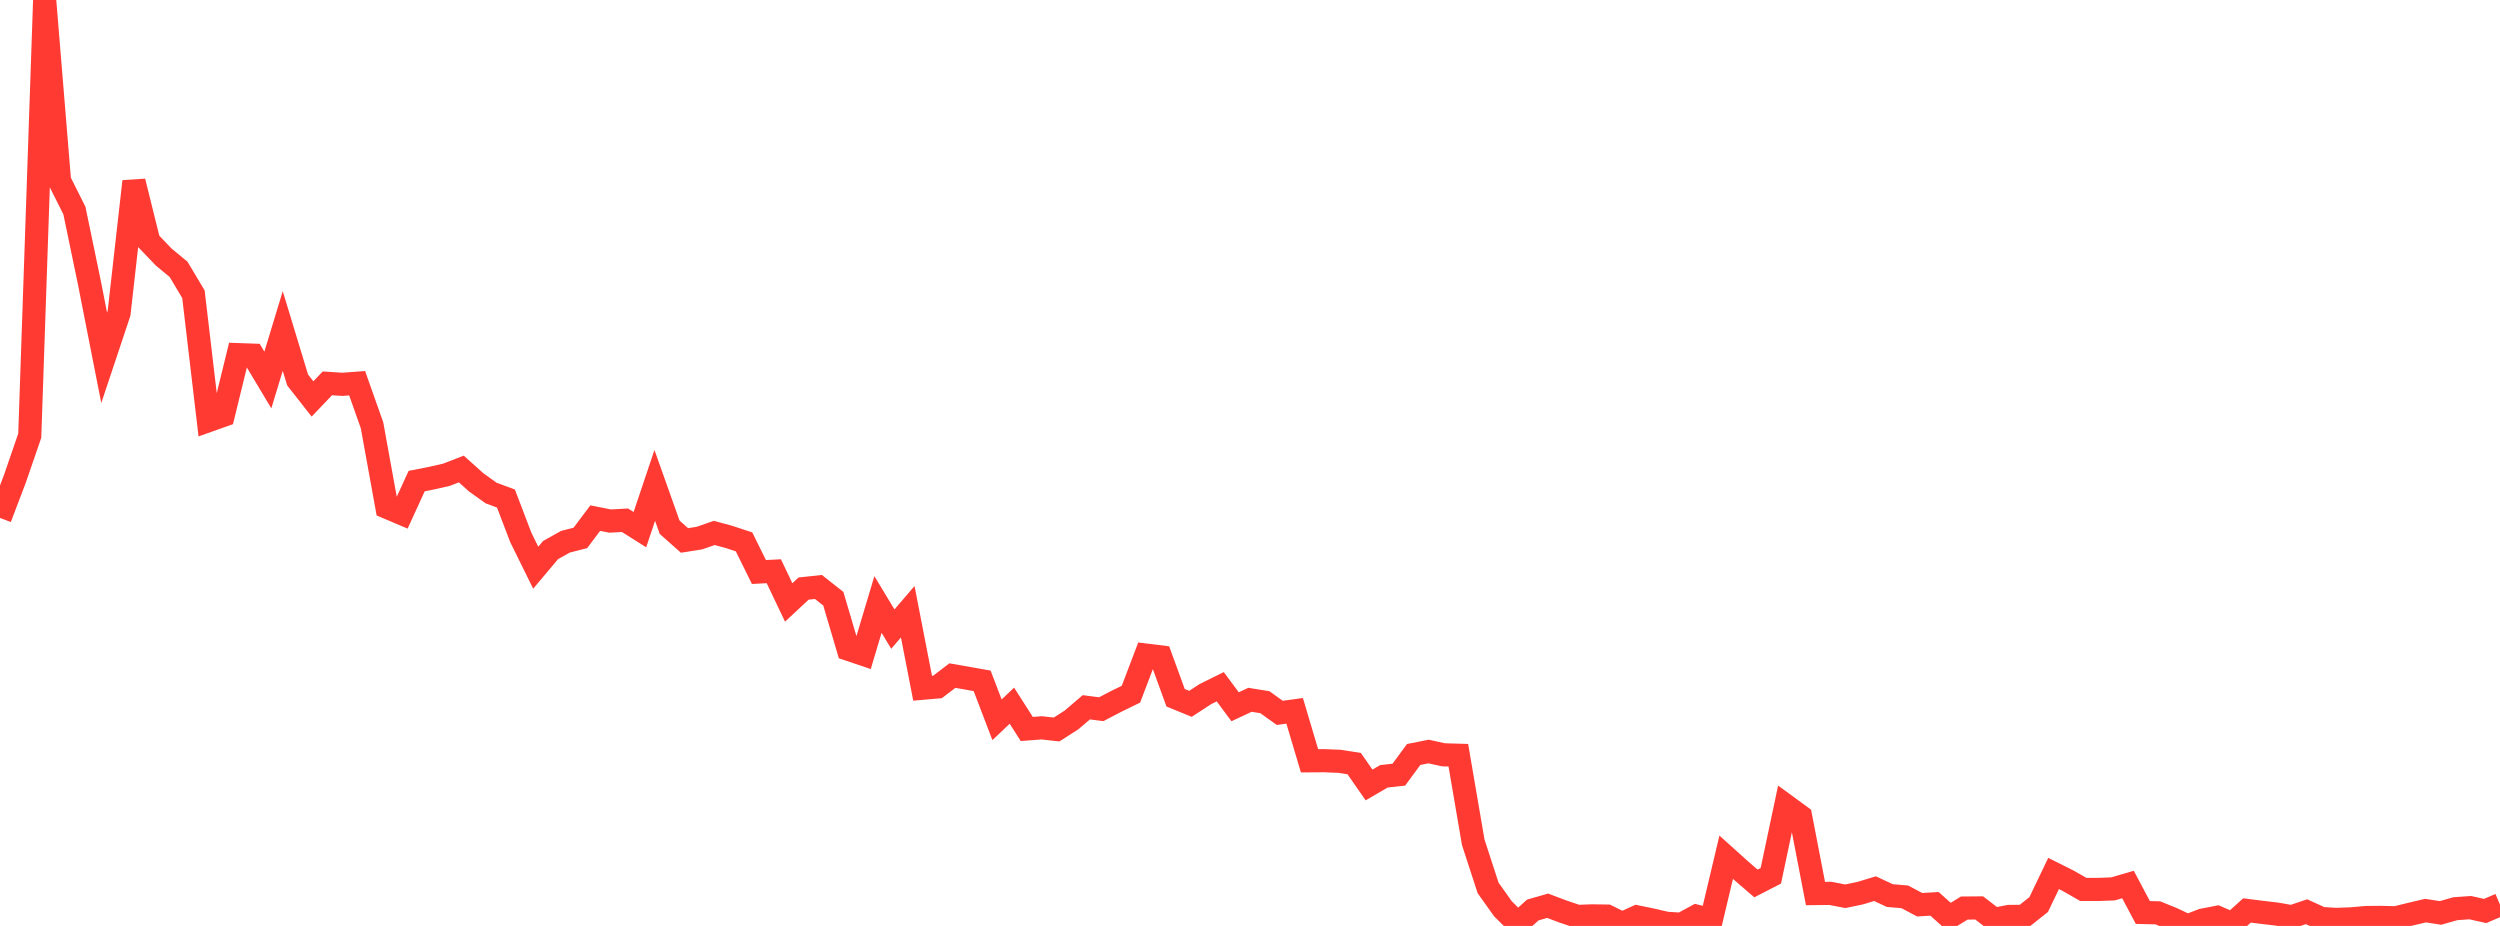 <?xml version="1.0" standalone="no"?>
<!DOCTYPE svg PUBLIC "-//W3C//DTD SVG 1.1//EN" "http://www.w3.org/Graphics/SVG/1.1/DTD/svg11.dtd">

<svg width="135" height="50" viewBox="0 0 135 50" preserveAspectRatio="none" 
  xmlns="http://www.w3.org/2000/svg"
  xmlns:xlink="http://www.w3.org/1999/xlink">


<polyline points="0.0, 27.968 0.804, 25.857 1.607, 23.525 2.411, 0.0 3.214, 9.767 4.018, 11.37 4.821, 15.236 5.625, 19.322 6.429, 16.913 7.232, 9.798 8.036, 13.04 8.839, 13.879 9.643, 14.544 10.446, 15.89 11.25, 22.715 12.054, 22.429 12.857, 19.15 13.661, 19.178 14.464, 20.521 15.268, 17.874 16.071, 20.518 16.875, 21.543 17.679, 20.7 18.482, 20.754 19.286, 20.694 20.089, 22.965 20.893, 27.393 21.696, 27.733 22.5, 25.978 23.304, 25.82 24.107, 25.637 24.911, 25.326 25.714, 26.047 26.518, 26.622 27.321, 26.921 28.125, 29.025 28.929, 30.656 29.732, 29.702 30.536, 29.253 31.339, 29.048 32.143, 27.978 32.946, 28.137 33.75, 28.094 34.554, 28.601 35.357, 26.211 36.161, 28.473 36.964, 29.184 37.768, 29.057 38.571, 28.778 39.375, 28.997 40.179, 29.262 40.982, 30.889 41.786, 30.846 42.589, 32.532 43.393, 31.783 44.196, 31.697 45.0, 32.331 45.804, 35.059 46.607, 35.329 47.411, 32.642 48.214, 33.971 49.018, 33.033 49.821, 37.165 50.625, 37.095 51.429, 36.482 52.232, 36.622 53.036, 36.766 53.839, 38.869 54.643, 38.107 55.446, 39.365 56.25, 39.303 57.054, 39.393 57.857, 38.88 58.661, 38.194 59.464, 38.298 60.268, 37.879 61.071, 37.487 61.875, 35.374 62.679, 35.473 63.482, 37.678 64.286, 38.007 65.089, 37.482 65.893, 37.084 66.696, 38.165 67.5, 37.789 68.304, 37.919 69.107, 38.495 69.911, 38.385 70.714, 41.083 71.518, 41.078 72.321, 41.11 73.125, 41.233 73.929, 42.389 74.732, 41.92 75.536, 41.832 76.339, 40.742 77.143, 40.582 77.946, 40.759 78.75, 40.783 79.554, 45.48 80.357, 47.948 81.161, 49.077 81.964, 49.869 82.768, 49.142 83.571, 48.91 84.375, 49.213 85.179, 49.486 85.982, 49.457 86.786, 49.469 87.589, 49.872 88.393, 49.509 89.196, 49.675 90.0, 49.86 90.804, 49.907 91.607, 49.472 92.411, 49.674 93.214, 46.29 94.018, 47.014 94.821, 47.707 95.625, 47.293 96.429, 43.495 97.232, 44.082 98.036, 48.251 98.839, 48.242 99.643, 48.398 100.446, 48.231 101.25, 47.988 102.054, 48.362 102.857, 48.429 103.661, 48.855 104.464, 48.808 105.268, 49.528 106.071, 49.035 106.875, 49.028 107.679, 49.646 108.482, 49.488 109.286, 49.483 110.089, 48.846 110.893, 47.168 111.696, 47.569 112.5, 48.03 113.304, 48.03 114.107, 47.999 114.911, 47.764 115.714, 49.275 116.518, 49.292 117.321, 49.618 118.125, 50.0 118.929, 49.689 119.732, 49.533 120.536, 49.886 121.339, 49.164 122.143, 49.266 122.946, 49.36 123.75, 49.503 124.554, 49.233 125.357, 49.599 126.161, 49.648 126.964, 49.618 127.768, 49.547 128.571, 49.539 129.375, 49.559 130.179, 49.362 130.982, 49.173 131.786, 49.298 132.589, 49.07 133.393, 49.013 134.196, 49.193 135.0, 48.85" fill="none" stroke="#ff3a33" stroke-width="1.25"/>

</svg>